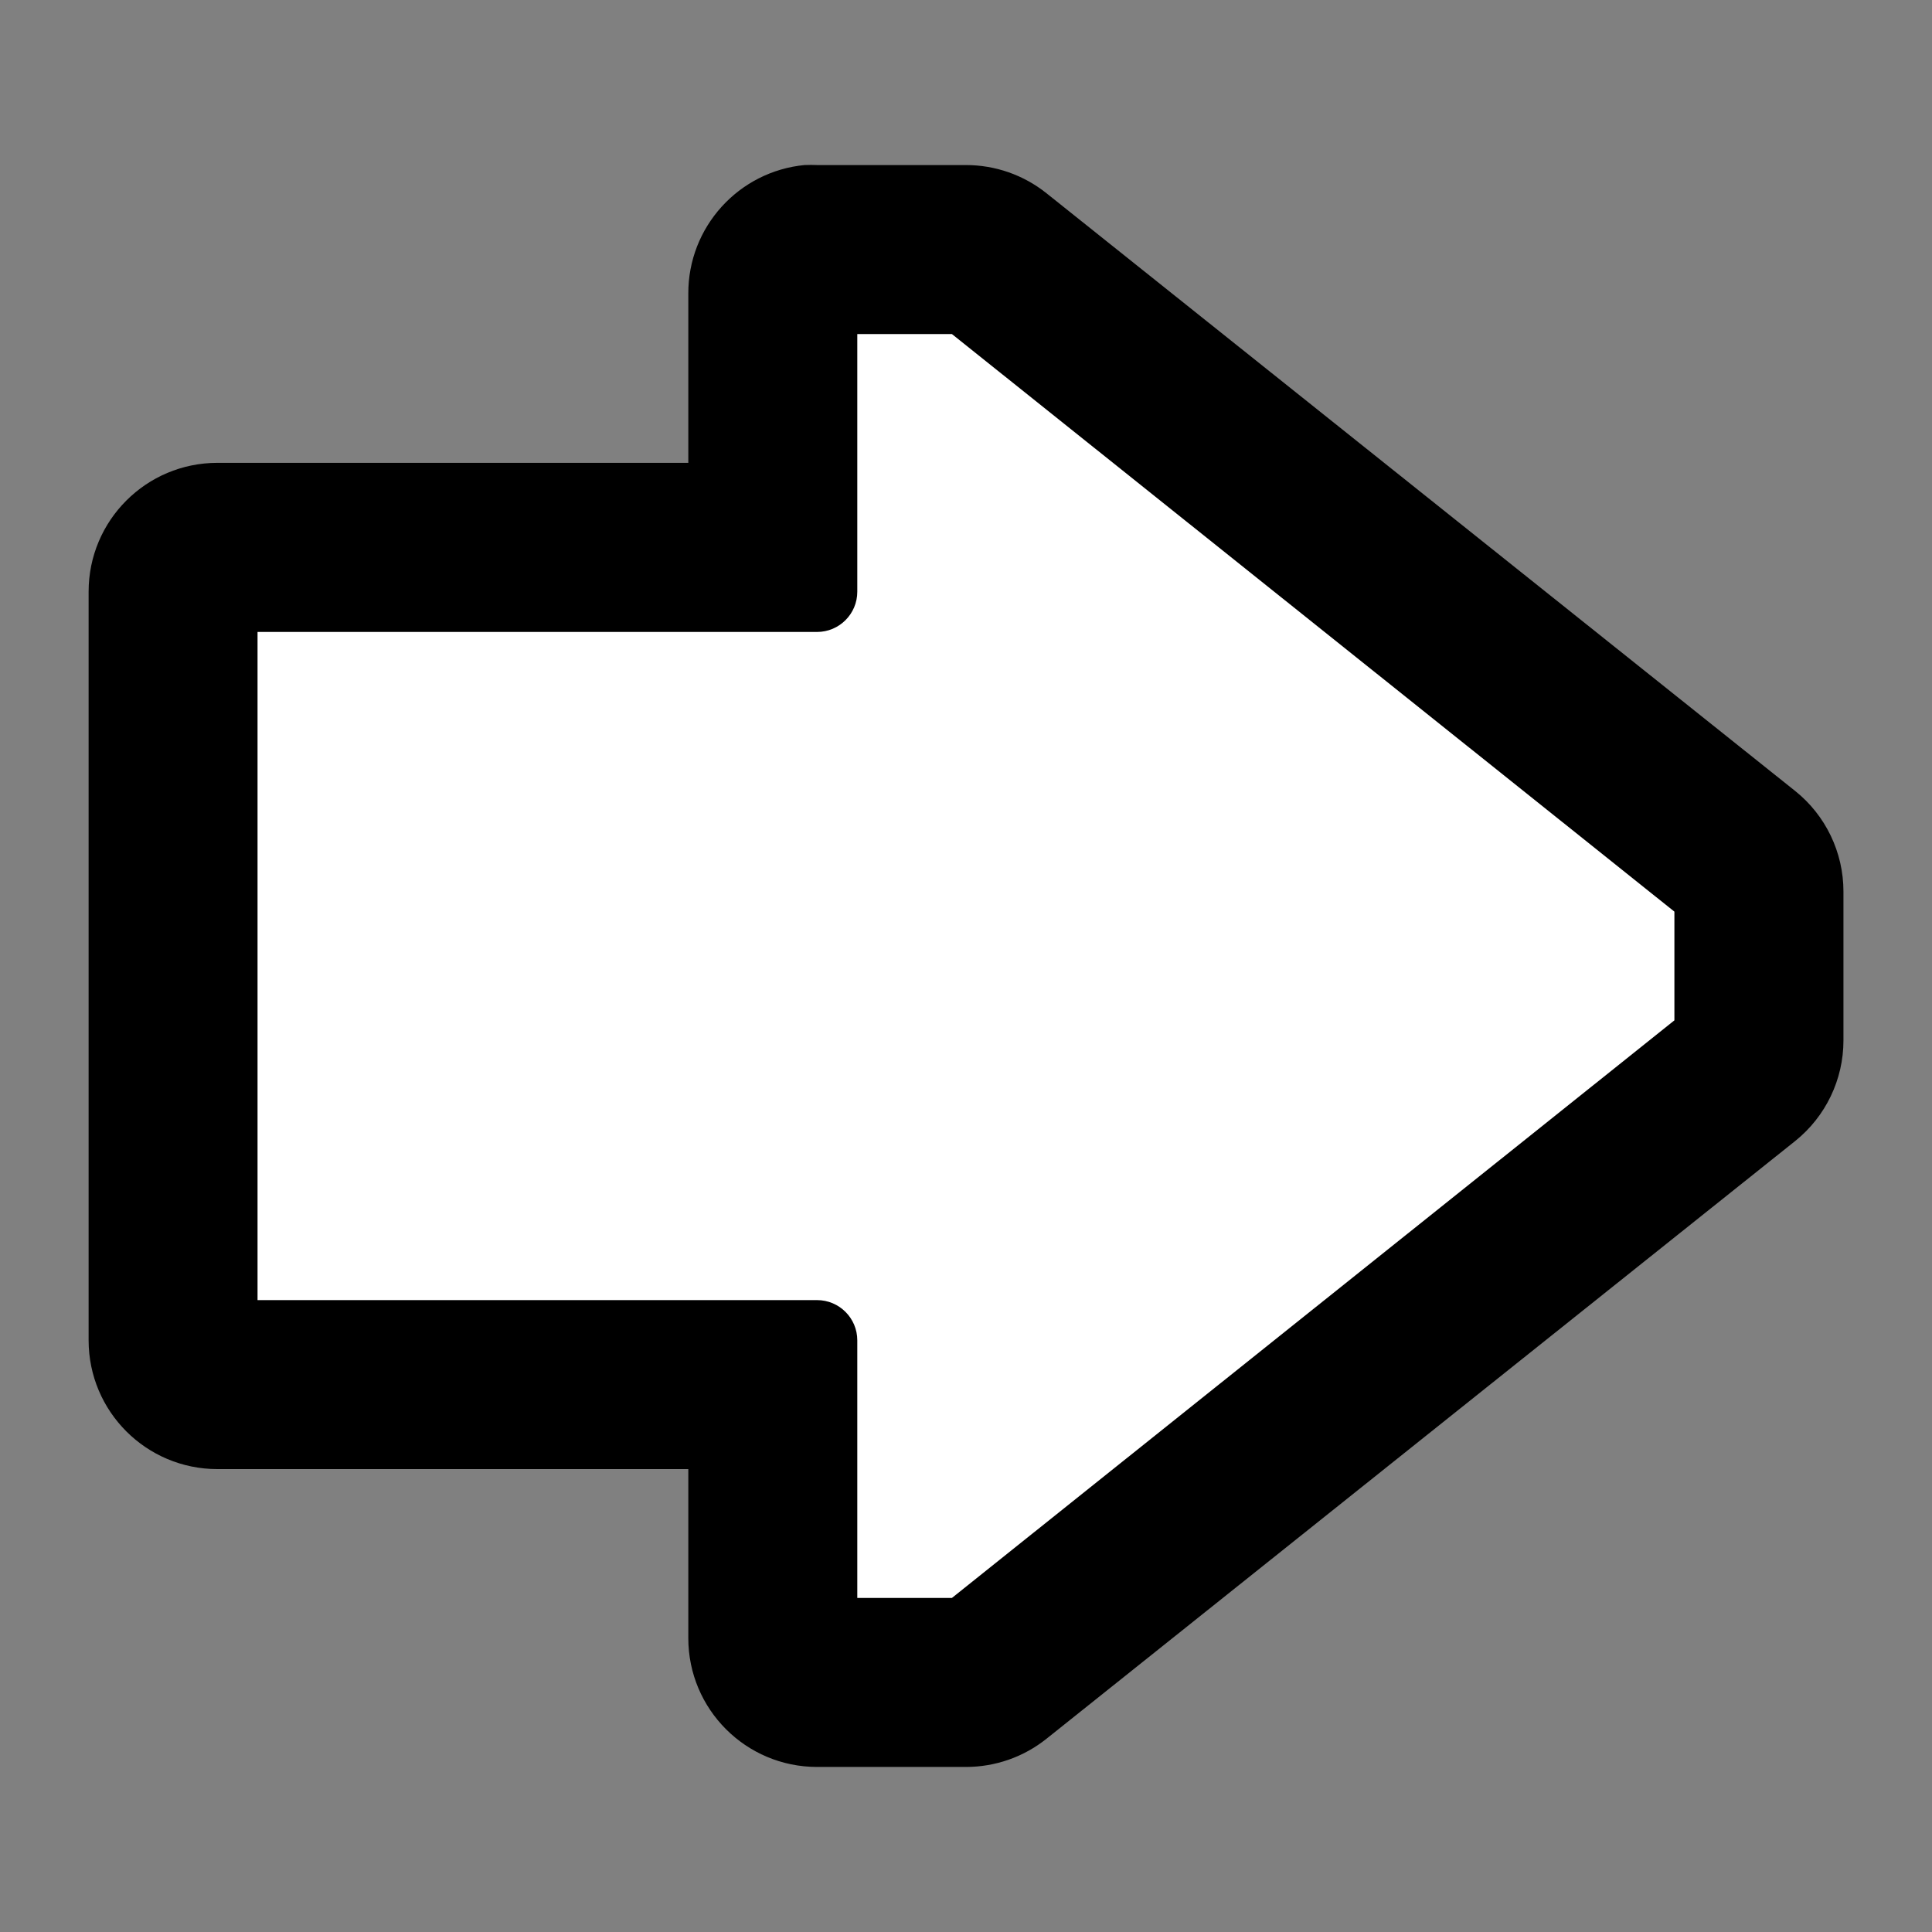 <?xml version="1.0"?><svg width="30" height="30" xmlns="http://www.w3.org/2000/svg" xmlns:xlink="http://www.w3.org/1999/xlink">
 <rect width="100%" height="100%" fill="#808080" stroke="none"/>
 <title>arrow</title>
 <defs>
  <linearGradient id="linearGradient3360">
   <stop stop-color="#aeed72" id="stop3362" offset="0"/>
   <stop stop-color="#71c91c" id="stop3364" offset="1"/>
  </linearGradient>
  <linearGradient y2="0.857" x2="0.864" y1="0.194" x1="0.318" id="linearGradient3366" xlink:href="#linearGradient3360"/>
 </defs>
 <g>
  <title>Layer 1</title>
  <g externalResourcesRequired="false" id="layer1">
   <rect fill="#000000" y="12.5" x="16" height="0" width="6" id="rect3465"/>
   <path fill="#000000" id="path3354" d="m12.5,2.562c-1.031,0.097 -1.817,0.965 -1.812,2l0,2.625l-7.312,0c-1.105,0 -2,0.895 -2,2l0,11.625c0,1.105 0.895,2 2,2l7.312,0l0,2.625c0,1.105 0.895,2 2,2l2.312,0c0.454,0 0.895,-0.154 1.25,-0.438l11.625,-9.281c0.474,-0.38 0.75,-0.955 0.75,-1.562l0,-2.312c0,-0.608 -0.276,-1.183 -0.75,-1.562l-11.625,-9.281c-0.355,-0.284 -0.796,-0.438 -1.25,-0.438l-2.312,0c-0.062,-0.003 -0.125,-0.003 -0.188,0z"/>
   <path fill="#ffffff" id="path3358" d="m13.312,5.188l0,4c-0,0.345 -0.28,0.625 -0.625,0.625l-8.688,0l0,10.375l8.688,0c0.345,0 0.625,0.28 0.625,0.625l0,4l1.469,0l11.219,-8.969l0,-1.688l-11.219,-8.969l-1.469,0z"/>
  </g>
 </g>
</svg>